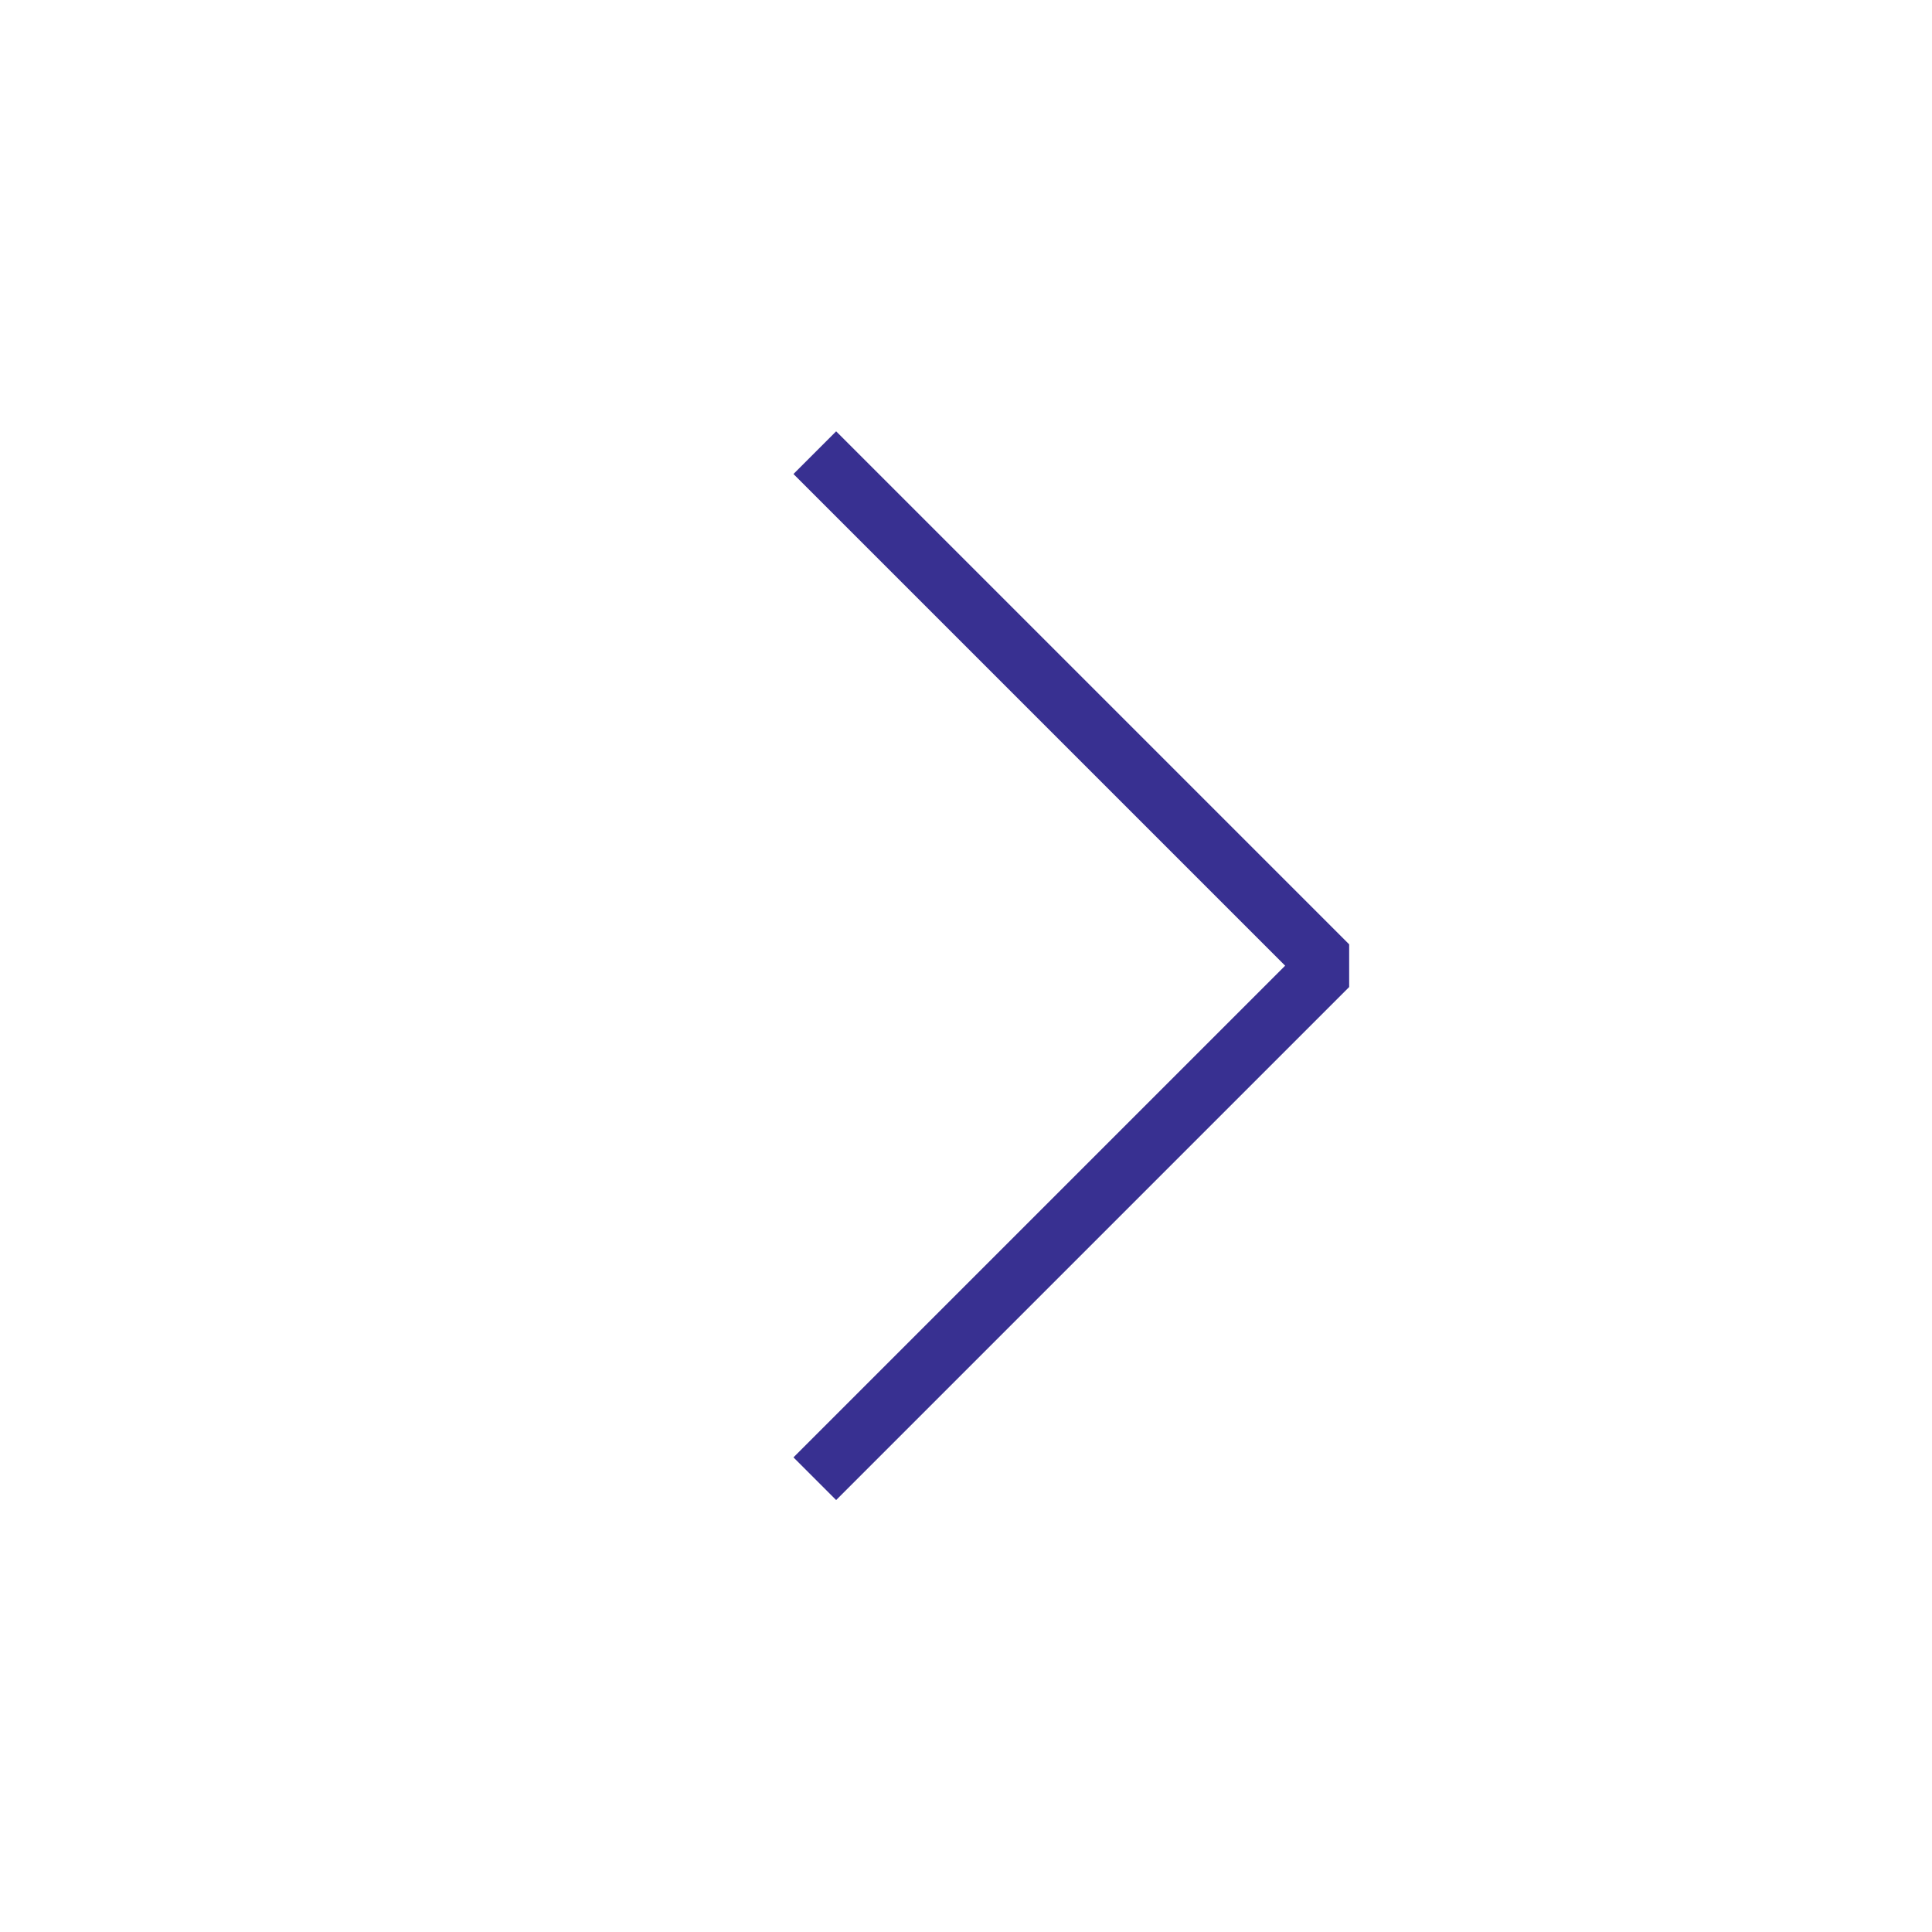 <?xml version="1.0" encoding="UTF-8"?> <svg xmlns="http://www.w3.org/2000/svg" viewBox="0 0 100 100" fill-rule="evenodd"><path transform="scale(1.562)" d="m27 15l17 17-17 17" fill="none" stroke="#383091" stroke-linejoin="bevel" stroke-miterlimit="10" stroke-width="2"></path></svg> 